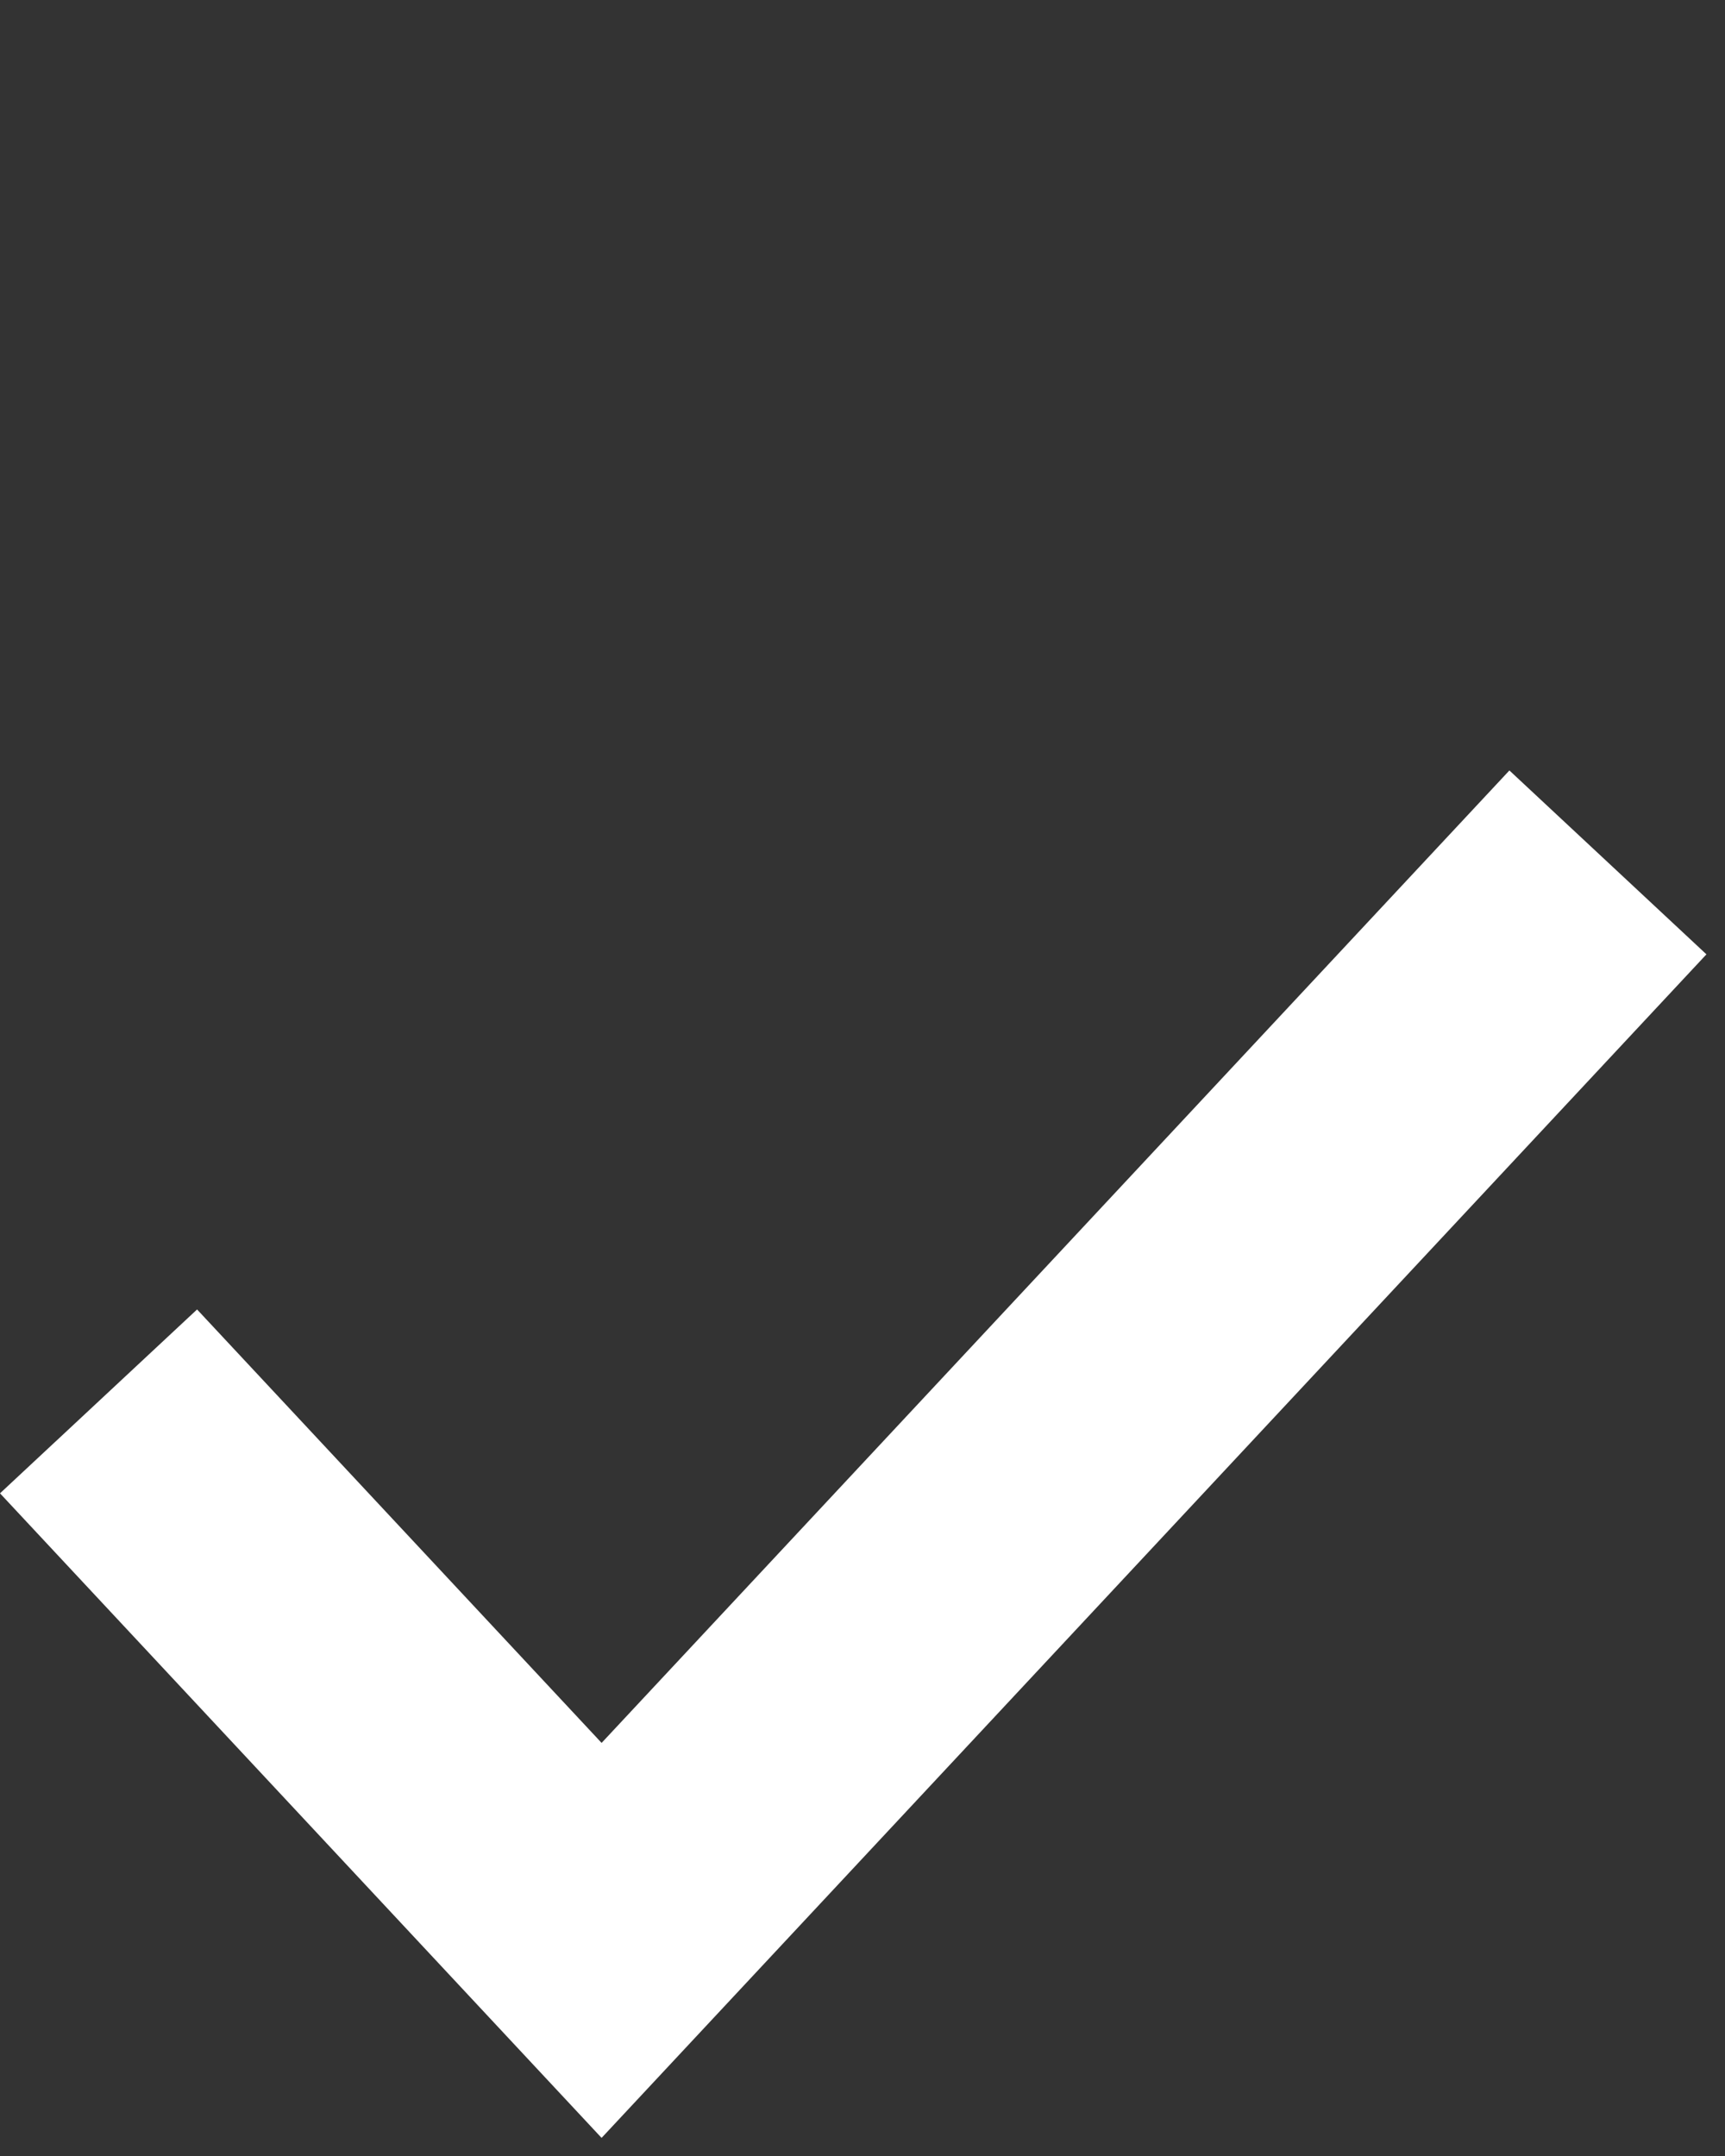 <?xml version="1.0" encoding="UTF-8"?> <svg xmlns="http://www.w3.org/2000/svg" width="8" height="10" viewBox="0 0 8 10" fill="none"><rect x="0" y="0" width="8" height="10" fill="#333333" stroke="none"/><path d="M0.457 6.5L2.79 9L7.457 4" stroke="white" stroke-width="1.25"></path></svg> 